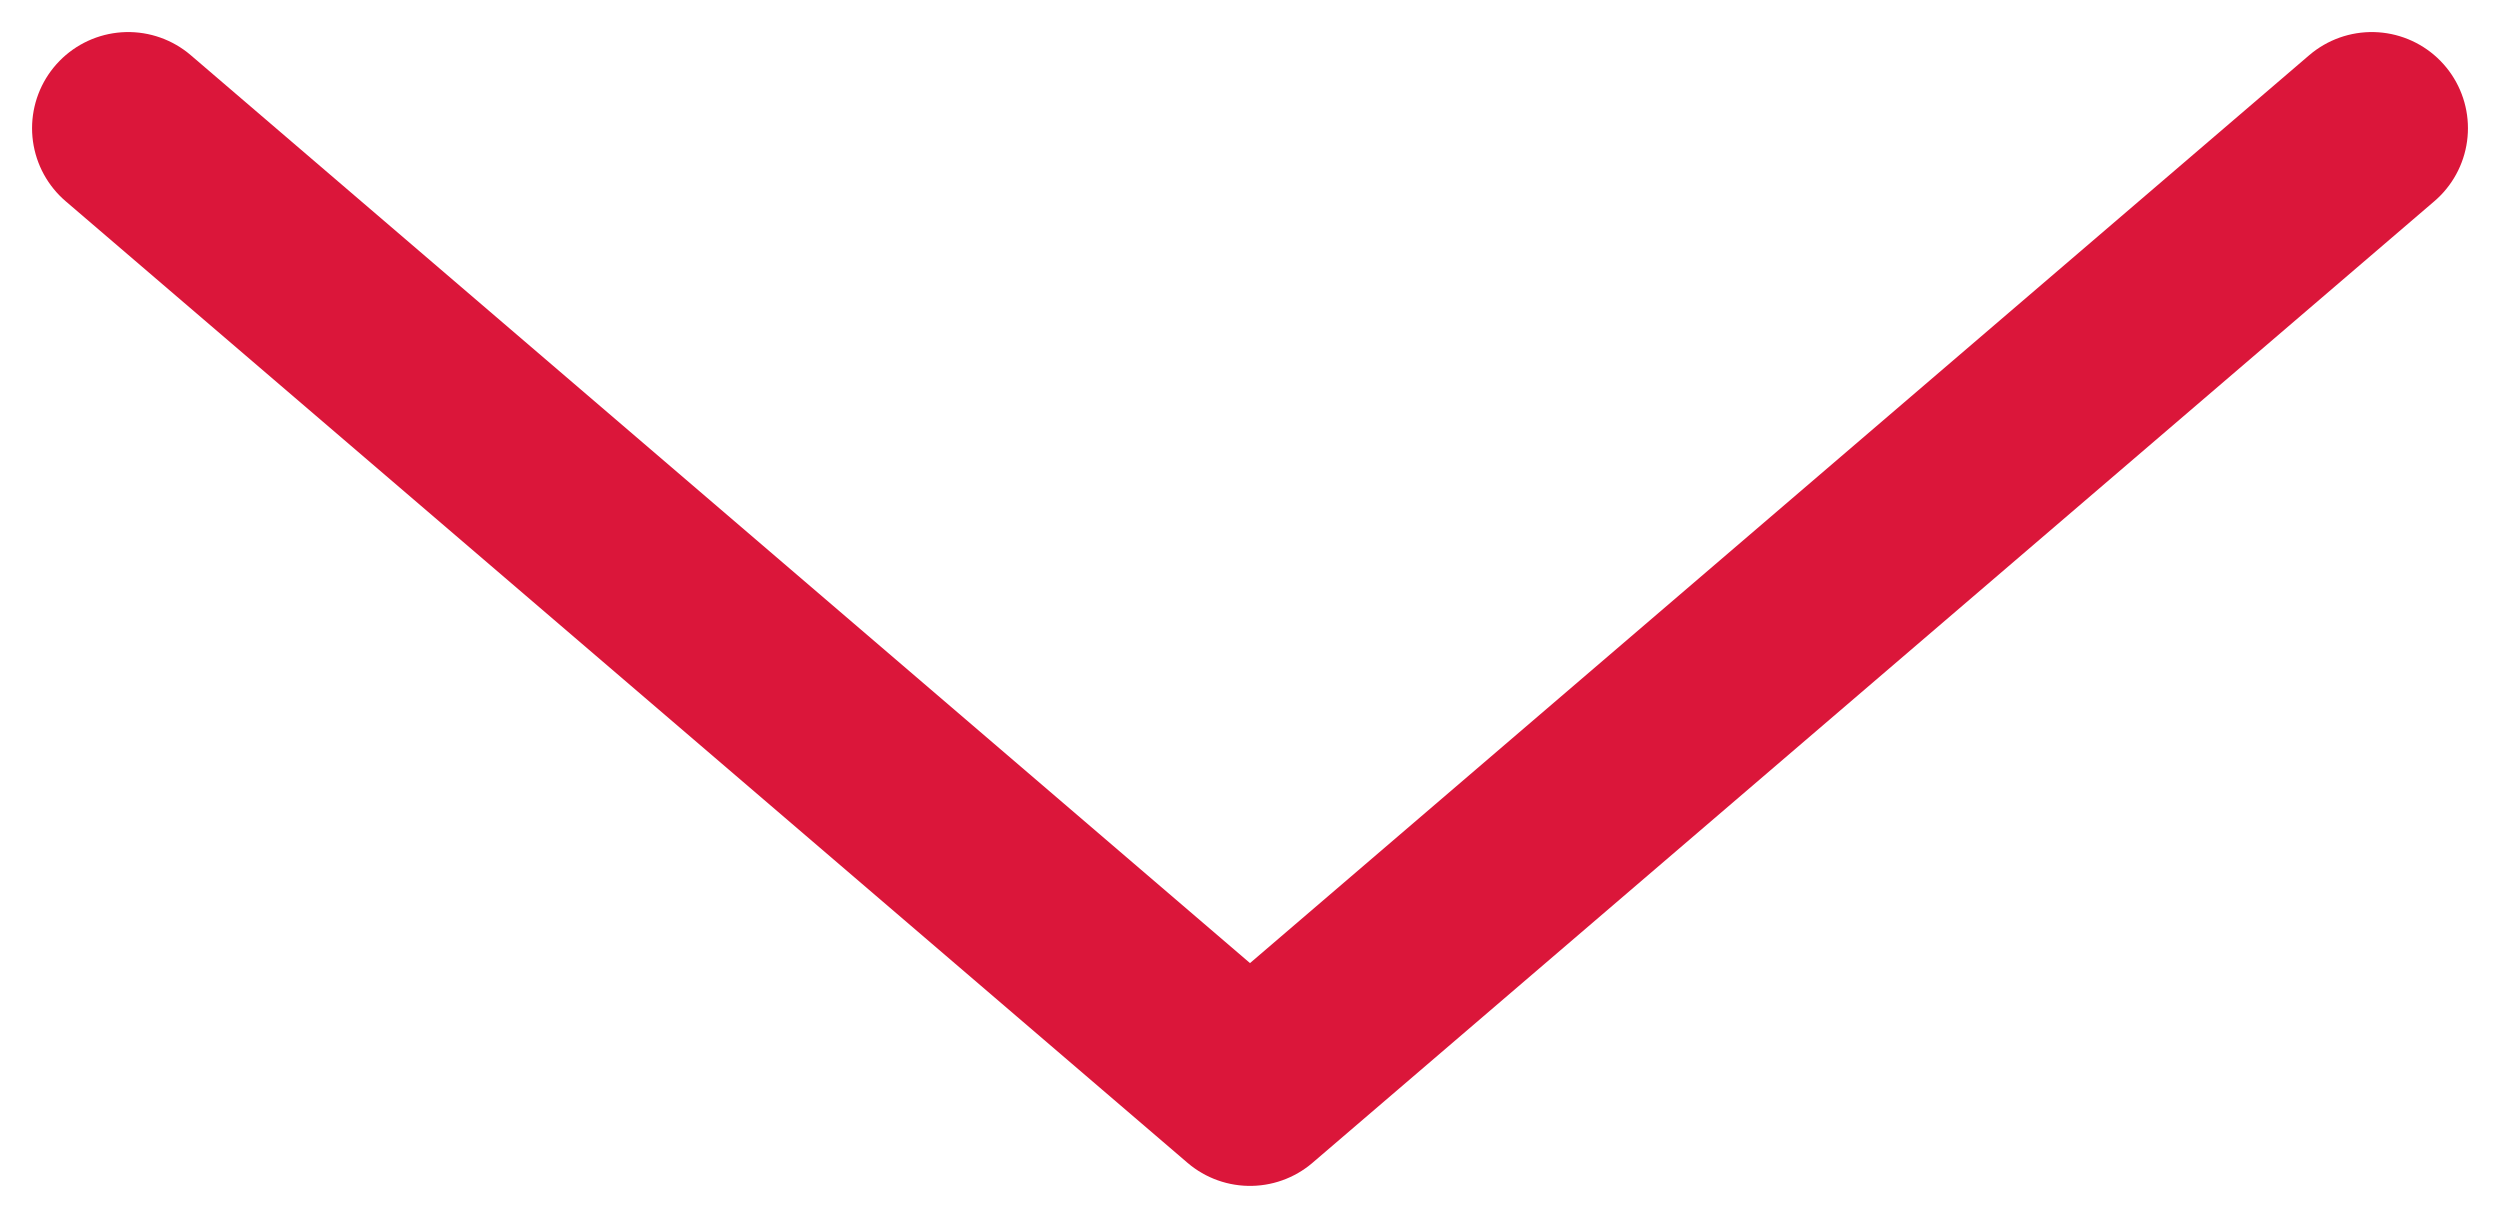 <svg width="39" height="19" viewBox="0 0 39 19" fill="none" xmlns="http://www.w3.org/2000/svg">
<path d="M2 2L19.5 17L37 2" stroke="#DB163A" stroke-width="3" stroke-linecap="round" stroke-linejoin="round"/>
</svg>

